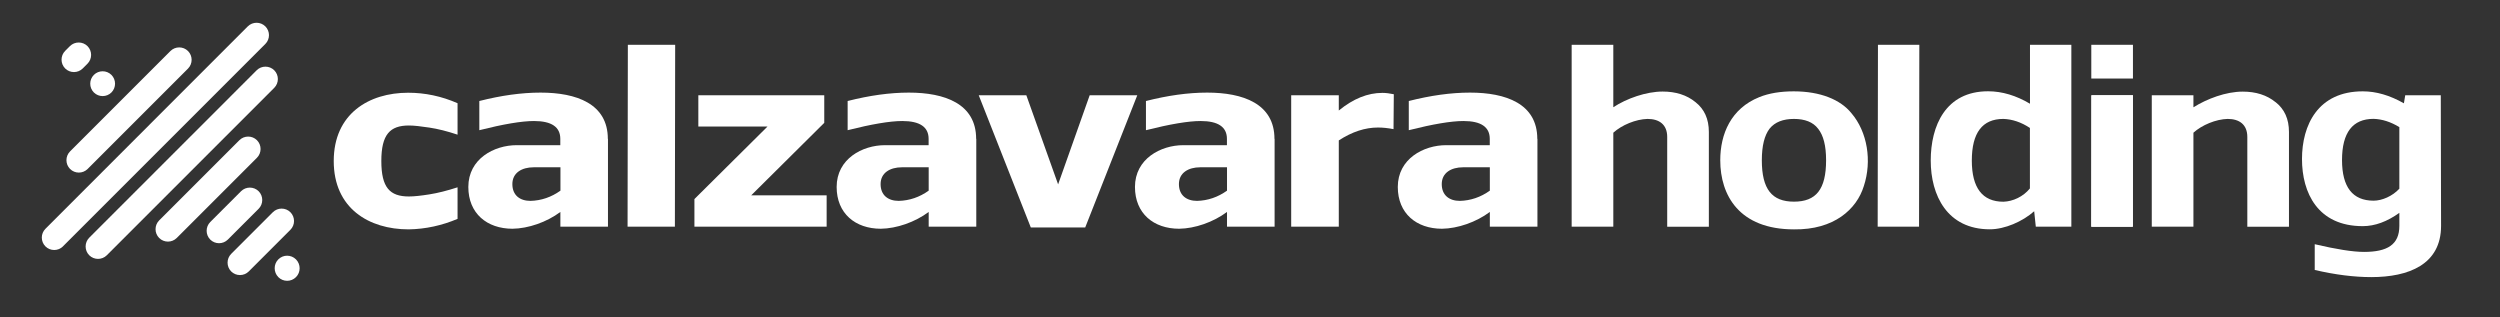 <?xml version="1.0" encoding="UTF-8"?>
<svg id="logo_holding" xmlns="http://www.w3.org/2000/svg" version="1.1" viewBox="0 0 357.17 45.35">
  <rect x="0" y="0" width="357.17" height="45.35" fill="#333333" stroke="none"/>
  <!-- Generator: Adobe Illustrator 29.8.4, SVG Export Plug-In . SVG Version: 2.1.1 Build 6)  -->
  <defs>
    <style>
      .st0 {
        fill: #fff;
      }
    </style>
  </defs>
  <path class="st0" d="M65.37,14.73v4.51c-1.46-.49-2.82-.83-4.02-1.01s-2.18-.3-2.93-.3c-2.7,0-3.94,1.28-3.94,5.07s1.2,5.07,3.94,5.07c.75,0,1.73-.11,2.93-.3s2.55-.53,4.02-1.01v4.51c-2.22.94-4.54,1.46-6.99,1.5-5.67,0-10.7-3-10.7-9.76s5.03-9.76,10.63-9.76c2.4,0,4.77.49,7.06,1.5v-.02Z"/>
  <path class="st0" d="M86.86,19.84v12.54h-6.8v-2.1c-1.95,1.46-4.58,2.37-6.84,2.4-3.64,0-6.31-2.18-6.31-5.97,0-4.02,3.68-5.97,6.91-5.97h6.23v-.9c0-1.69-1.24-2.55-3.76-2.55-1.77,0-4.39.45-7.81,1.31v-4.17c3.12-.79,6.01-1.2,8.75-1.2,5.11,0,9.61,1.58,9.61,6.61h.02ZM80.07,23.9h-3.83c-1.69,0-3.04.79-3.04,2.4s1.09,2.4,2.59,2.4c1.54-.04,2.97-.53,4.28-1.46,0,0,0-3.34,0-3.34Z"/>
  <path class="st0" d="M96.46,6.4l-.04,25.98h-6.76l.04-25.98s6.76,0,6.76,0Z"/>
  <path class="st0" d="M117.76,17.55l-10.44,10.36h10.78v4.47h-18.89v-3.94l10.44-10.36h-9.88v-4.47h17.99s0,3.94,0,3.94Z"/>
  <path class="st0" d="M139.48,19.84v12.54h-6.8v-2.1c-1.95,1.46-4.58,2.37-6.84,2.4-3.64,0-6.31-2.18-6.31-5.97,0-4.02,3.68-5.97,6.91-5.97h6.23v-.9c0-1.69-1.24-2.55-3.76-2.55-1.77,0-4.39.45-7.81,1.31v-4.17c3.12-.79,6.01-1.2,8.75-1.2,5.11,0,9.61,1.58,9.61,6.61h.02ZM132.68,23.9h-3.83c-1.69,0-3.04.79-3.04,2.4s1.09,2.4,2.59,2.4c1.54-.04,2.97-.53,4.28-1.46,0,0,0-3.34,0-3.34Z"/>
  <path class="st0" d="M155.04,32.5h-7.77l-7.44-18.89h6.8l4.54,12.73,4.51-12.73h6.8l-7.44,18.89h0Z"/>
  <path class="st0" d="M182.1,19.84v12.54h-6.8v-2.1c-1.95,1.46-4.58,2.37-6.84,2.4-3.64,0-6.31-2.18-6.31-5.97,0-4.02,3.68-5.97,6.91-5.97h6.23v-.9c0-1.69-1.24-2.55-3.76-2.55-1.77,0-4.39.45-7.81,1.31v-4.17c3.12-.79,6.01-1.2,8.75-1.2,5.11,0,9.61,1.58,9.61,6.61h.02ZM175.3,23.9h-3.83c-1.69,0-3.04.79-3.04,2.4s1.09,2.4,2.59,2.4c1.54-.04,2.97-.53,4.28-1.46,0,0,0-3.34,0-3.34Z"/>
  <path class="st0" d="M199.13,13.46l-.04,4.99c-.79-.15-1.5-.23-2.22-.23-1.84,0-3.68.6-5.6,1.84v12.32h-6.8V13.61h6.8v2.18c2.07-1.69,4.13-2.52,6.23-2.52.53,0,1.05.08,1.61.19h.02Z"/>
  <path class="st0" d="M219.65,19.84v12.54h-6.8v-2.1c-1.95,1.46-4.58,2.37-6.84,2.4-3.64,0-6.31-2.18-6.31-5.97,0-4.02,3.68-5.97,6.91-5.97h6.23v-.9c0-1.69-1.24-2.55-3.76-2.55-1.77,0-4.39.45-7.81,1.31v-4.17c3.12-.79,6.01-1.2,8.75-1.2,5.11,0,9.61,1.58,9.61,6.61h.02ZM212.85,23.9h-3.83c-1.69,0-3.04.79-3.04,2.4s1.09,2.4,2.59,2.4c1.54-.04,2.97-.53,4.28-1.46,0,0,0-3.34,0-3.34Z"/>
  <path class="st0" d="M230.49,6.4v8.92c1.9-1.25,4.7-2.24,7.05-2.24,1.86,0,3.45.49,4.7,1.52,1.25.99,1.9,2.39,1.9,4.25v13.54h-5.95v-12.82c0-1.78-1.14-2.58-2.81-2.58-1.67.04-3.68.87-4.89,1.97v13.42h-5.95V6.4h5.95Z"/>
  <path class="st0" d="M245.77,22.9c0-3.75,1.52-7.39,5.57-9.02,1.4-.57,3.07-.83,4.93-.83,3.79,0,6.67,1.18,8.23,3.11,2.31,2.69,2.96,6.86,1.78,10.43-1.02,3.3-4.25,6.26-9.97,6.18-7.85,0-10.54-4.89-10.54-9.86h0ZM260.89,22.9c0-2.09-.38-3.56-1.14-4.51-.72-.95-1.9-1.4-3.45-1.4s-2.73.45-3.49,1.4c-.72.95-1.1,2.43-1.1,4.51,0,4.13,1.44,5.91,4.59,5.91s4.59-1.74,4.59-5.91h0Z"/>
  <path class="st0" d="M274.21,6.4l-.04,25.98h-5.91l.04-25.98s5.91,0,5.91,0Z"/>
  <path class="st0" d="M295.93,32.38h-5.08l-.23-2.2c-1.67,1.48-4.21,2.58-6.33,2.58-6.1,0-8.45-4.85-8.45-9.82s2.12-9.9,8.19-9.9c2.01,0,4.02.61,5.99,1.78V6.4h5.91v25.98ZM281.71,22.94c0,3.91,1.52,5.88,4.51,5.88,1.36-.04,2.84-.72,3.79-1.9v-8.64c-1.25-.83-2.54-1.25-3.79-1.29-3,0-4.51,1.97-4.51,5.95Z"/>
  <path class="st0" d="M325.12,14.6c1.25.99,1.9,2.39,1.9,4.25v13.54h-5.95v-12.82c0-1.78-1.14-2.58-2.81-2.58-1.67.04-3.68.87-4.89,1.97v13.42h-5.95V13.61h5.95v1.72c1.93-1.21,4.63-2.24,7.05-2.24,1.86,0,3.45.49,4.7,1.52h0Z"/>
  <path class="st0" d="M348.71,13.61l.04,18.66c0,5.54-4.66,7.32-9.97,7.32-2.46,0-5.16-.34-8.08-1.02v-3.68c3.07.72,5.42,1.1,7.05,1.1,3.3,0,5.04-1.02,5.04-3.72v-1.86c-1.74,1.25-3.49,1.9-5.23,1.9-6.41,0-8.68-4.74-8.68-9.59s2.28-9.67,8.68-9.67c1.93,0,3.87.57,5.88,1.71l.19-1.15s5.08,0,5.08,0ZM334.6,22.87c0,3.87,1.52,5.8,4.51,5.8,1.21,0,2.69-.64,3.68-1.71v-8.8c-1.25-.76-2.46-1.14-3.68-1.18-3,0-4.51,1.97-4.51,5.88h0Z"/>
  <rect class="st0" x="298.78" y="6.4" width="5.95" height="4.82"/>
  <path class="st0" d="M9,35.2c-.69.69-1.82.69-2.51,0s-.69-1.82,0-2.51L35.4,3.77c.69-.69,1.82-.69,2.51,0s.69,1.82,0,2.51l-28.91,28.91h0ZM39.18,12.55c.69-.69.69-1.82,0-2.51s-1.82-.69-2.51,0l-23.92,23.92c-.69.69-.69,1.82,0,2.51s1.82.69,2.51,0c0,0,23.92-23.92,23.92-23.92ZM36.71,22.54c.69-.69.69-1.82,0-2.51s-1.82-.69-2.51,0l-11.46,11.46c-.69.69-.69,1.82,0,2.51s1.82.69,2.51,0c0,0,11.46-11.46,11.46-11.46ZM36.95,29.83c.69-.69.69-1.82,0-2.51s-1.82-.69-2.51,0l-4.4,4.4c-.69.69-.69,1.82,0,2.51s1.82.69,2.51,0c0,0,4.4-4.4,4.4-4.4ZM41.49,32.83c.69-.69.69-1.82,0-2.51s-1.82-.69-2.51,0l-5.95,5.95c-.69.69-.69,1.82,0,2.51s1.82.69,2.51,0c0,0,5.95-5.95,5.95-5.95ZM26.86,9.8c.69-.69.69-1.82,0-2.51s-1.82-.69-2.51,0l-14.34,14.34c-.69.69-.69,1.82,0,2.51s1.82.69,2.51,0c0,0,14.34-14.34,14.34-14.34ZM15.92,13.21c.69-.69.69-1.82,0-2.51s-1.82-.69-2.51,0c-.69.69-.69,1.82,0,2.51s1.82.69,2.51,0ZM12.5,9.1c.69-.69.69-1.82,0-2.51s-1.82-.69-2.51,0l-.68.68c-.69.69-.69,1.82,0,2.51s1.82.69,2.51,0c0,0,.68-.68.68-.68ZM42.29,37.06c-.7-.7-1.83-.71-2.53,0-.69.69-.69,1.83,0,2.53s1.83.71,2.53,0c.69-.69.69-1.83,0-2.53Z"/>
  <rect class="st0" x="298.78" y="13.61" width="5.95" height="18.78"/>
  <path class="st0" d="M304.73,13.61l-.04,18.78h-5.91l.04-18.78h5.92-.01Z"/>
</svg>